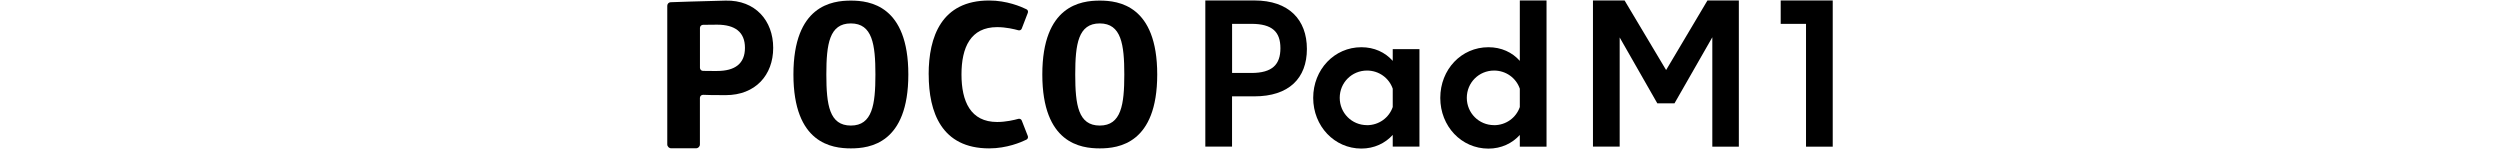 <?xml version="1.0" encoding="UTF-8"?><svg id="a" xmlns="http://www.w3.org/2000/svg" width="540" height="32.19" viewBox="0 0 540 32.19"><path d="M156.75.13c-4.9.1-11.88.35-11.88.35-.41,0-.74.35-.74.76v29.95c0,.46.38.84.85.84h5.36c.47,0,.84-.38.84-.84v-10.04c0-.38.32-.69.71-.67.75.04,2.18.07,4.86.07,6.42,0,10.26-4.33,10.26-10.21s-3.85-10.34-10.26-10.21M154.89,15.34c-1.58,0-2.51-.02-3.05-.03-.37-.01-.65-.31-.65-.67V6.04c0-.37.29-.66.65-.68.53-.02,1.47-.03,3.05-.03,3.86,0,6.02,1.58,6.02,5s-2.16,5-6.02,5"/><path d="M183.79.13c-4.07,0-12.41,1.04-12.41,15.96s8.34,15.96,12.41,15.96,12.41-1.04,12.41-15.96S187.85.13,183.79.13M183.79,27.12c-4.65,0-5.3-4.45-5.3-11.03s.65-11.03,5.3-11.03,5.3,4.54,5.3,11.03-.65,11.03-5.3,11.03"/><path d="M237.55.13c-4.07,0-12.41,1.04-12.41,15.96s8.34,15.96,12.41,15.96,12.41-1.04,12.41-15.96S241.62.13,237.55.13M237.55,27.12c-4.65,0-5.3-4.45-5.3-11.03s.65-11.03,5.3-11.03,5.3,4.54,5.3,11.03-.65,11.03-5.3,11.03"/><path d="M200.6,16.09c0,8.11,2.75,15.96,13.06,15.96,3.82,0,6.89-1.32,8.05-1.89.28-.14.41-.47.3-.77l-1.31-3.35c-.11-.29-.43-.45-.73-.37-.87.24-2.69.68-4.58.68-5.77,0-7.71-4.47-7.71-10.27s1.94-10.22,7.71-10.22c1.89,0,3.71.44,4.58.68.3.08.62-.07.73-.37l1.31-3.4c.11-.3,0-.63-.3-.77-1.16-.57-4.23-1.89-8.06-1.89-10.31,0-13.06,7.85-13.06,15.96"/><path d="M260.35.1h10.61c7.41,0,11.33,4.13,11.33,10.48s-3.92,10.23-11.33,10.23h-4.84v10.86h-5.77V.1ZM270.3,15.76c4.55,0,6.27-1.85,6.27-5.35s-1.73-5.26-6.27-5.26h-4.17v10.61s4.17,0,4.17,0Z"/><path d="M283.65,21.15c0-6.15,4.59-10.95,10.4-10.95,2.78,0,5.14,1.09,6.78,2.95v-2.53h5.77v21.05h-5.77v-2.53c-1.64,1.81-4,2.95-6.78,2.95-5.81,0-10.4-4.84-10.4-10.95h0ZM295.27,27.04c2.57,0,4.76-1.6,5.56-3.92v-3.96c-.8-2.32-2.99-3.92-5.56-3.92-3.28,0-5.89,2.61-5.89,5.89s2.61,5.9,5.89,5.9h0Z"/><path d="M311.1,21.15c0-6.15,4.55-10.95,10.4-10.95,2.78,0,5.14,1.09,6.78,2.95V.1h5.77v31.58h-5.77v-2.53c-1.64,1.81-4,2.95-6.78,2.95-5.85,0-10.4-4.84-10.4-10.95ZM322.72,27.04c2.57,0,4.76-1.6,5.56-3.92v-3.96c-.8-2.32-2.99-3.92-5.56-3.92-3.28,0-5.89,2.61-5.89,5.89s2.61,5.9,5.89,5.9h0Z"/><path d="M344.09.1h6.82l8.97,15.03L368.81.1h6.78v31.58h-5.73V8.05l-8.17,14.27h-3.71l-8.13-14.23v23.58h-5.77V.1h.01Z"/><path d="M390.1,5.15h-5.47V.1h11.24v31.58h-5.77V5.15Z"/></svg>